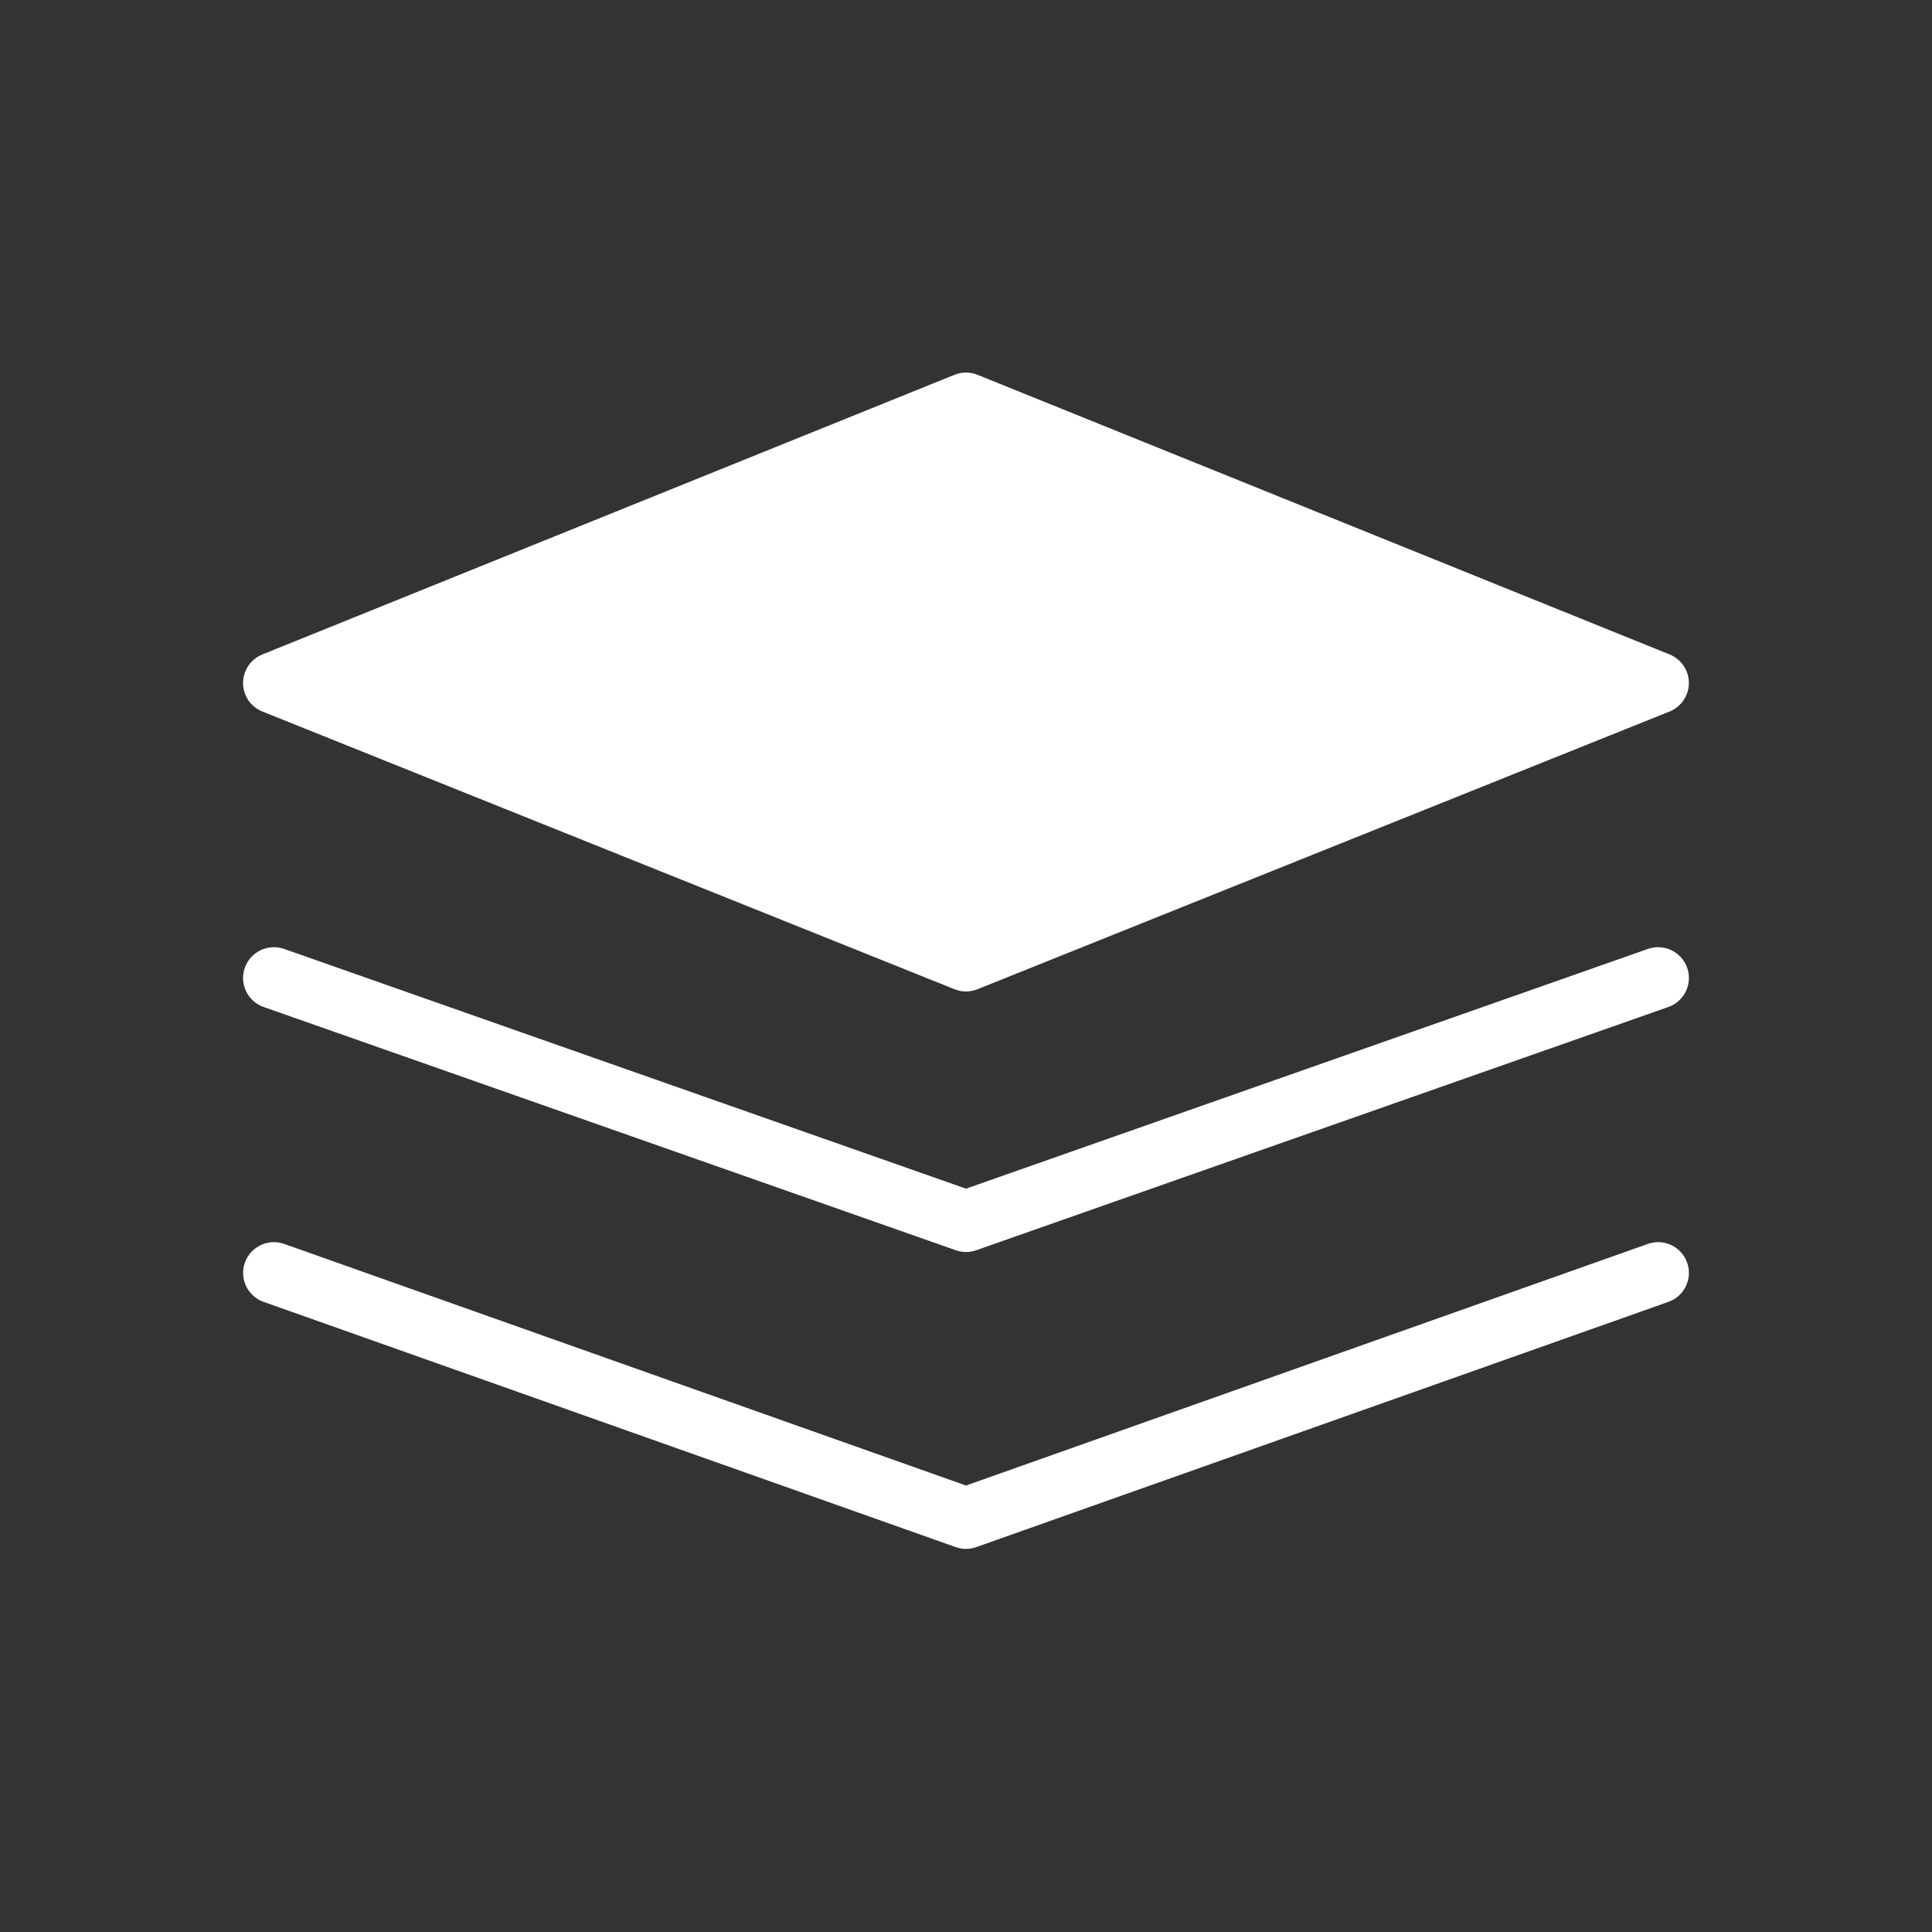 <?xml version="1.0" encoding="UTF-8"?>
<svg width="32px" height="32px" viewBox="0 0 32 32" version="1.1" xmlns="http://www.w3.org/2000/svg" xmlns:xlink="http://www.w3.org/1999/xlink">
    <rect x="0" y="0" width="32" height="32" fill="#333333" stroke="none"/>
    <title>Books</title>
    <g id="Books" stroke="none" stroke-width="1" fill="none" fill-rule="evenodd">
        <g id="np_stack_1827361_FFFFFF" transform="translate(4, 6)" fill="#FFFFFF" fill-rule="nonzero">
            <path d="M23.655,4.84 L12.191,0.208 C12.068,0.158 11.932,0.158 11.809,0.208 L0.345,4.84 C0.152,4.918 0.026,5.105 0.026,5.313 C0.026,5.521 0.152,5.708 0.346,5.785 L11.81,10.385 C11.871,10.409 11.935,10.422 11.999,10.422 C12.063,10.422 12.128,10.409 12.189,10.385 L23.653,5.785 C23.845,5.708 23.973,5.521 23.973,5.313 C23.974,5.105 23.847,4.919 23.655,4.84 L23.655,4.84 Z" id="Path"></path>
            <path d="M23.294,14.603 L12,18.605 L0.706,14.603 C0.441,14.51 0.15,14.648 0.056,14.913 C-0.038,15.178 0.101,15.47 0.366,15.563 L11.83,19.625 C11.885,19.645 11.942,19.655 12,19.655 C12.057,19.655 12.115,19.645 12.17,19.625 L23.634,15.563 C23.899,15.47 24.039,15.178 23.944,14.913 C23.85,14.648 23.559,14.509 23.294,14.603 L23.294,14.603 Z" id="Path"></path>
            <path d="M23.295,9.717 L12,13.688 L0.705,9.717 C0.44,9.625 0.149,9.763 0.055,10.029 C-0.039,10.295 0.101,10.586 0.367,10.679 L11.831,14.708 C11.886,14.728 11.943,14.737 12,14.737 C12.057,14.737 12.114,14.728 12.169,14.708 L23.633,10.679 C23.898,10.586 24.038,10.295 23.945,10.029 C23.851,9.764 23.561,9.625 23.295,9.717 L23.295,9.717 Z" id="Path"></path>
        </g>
    </g>
</svg>